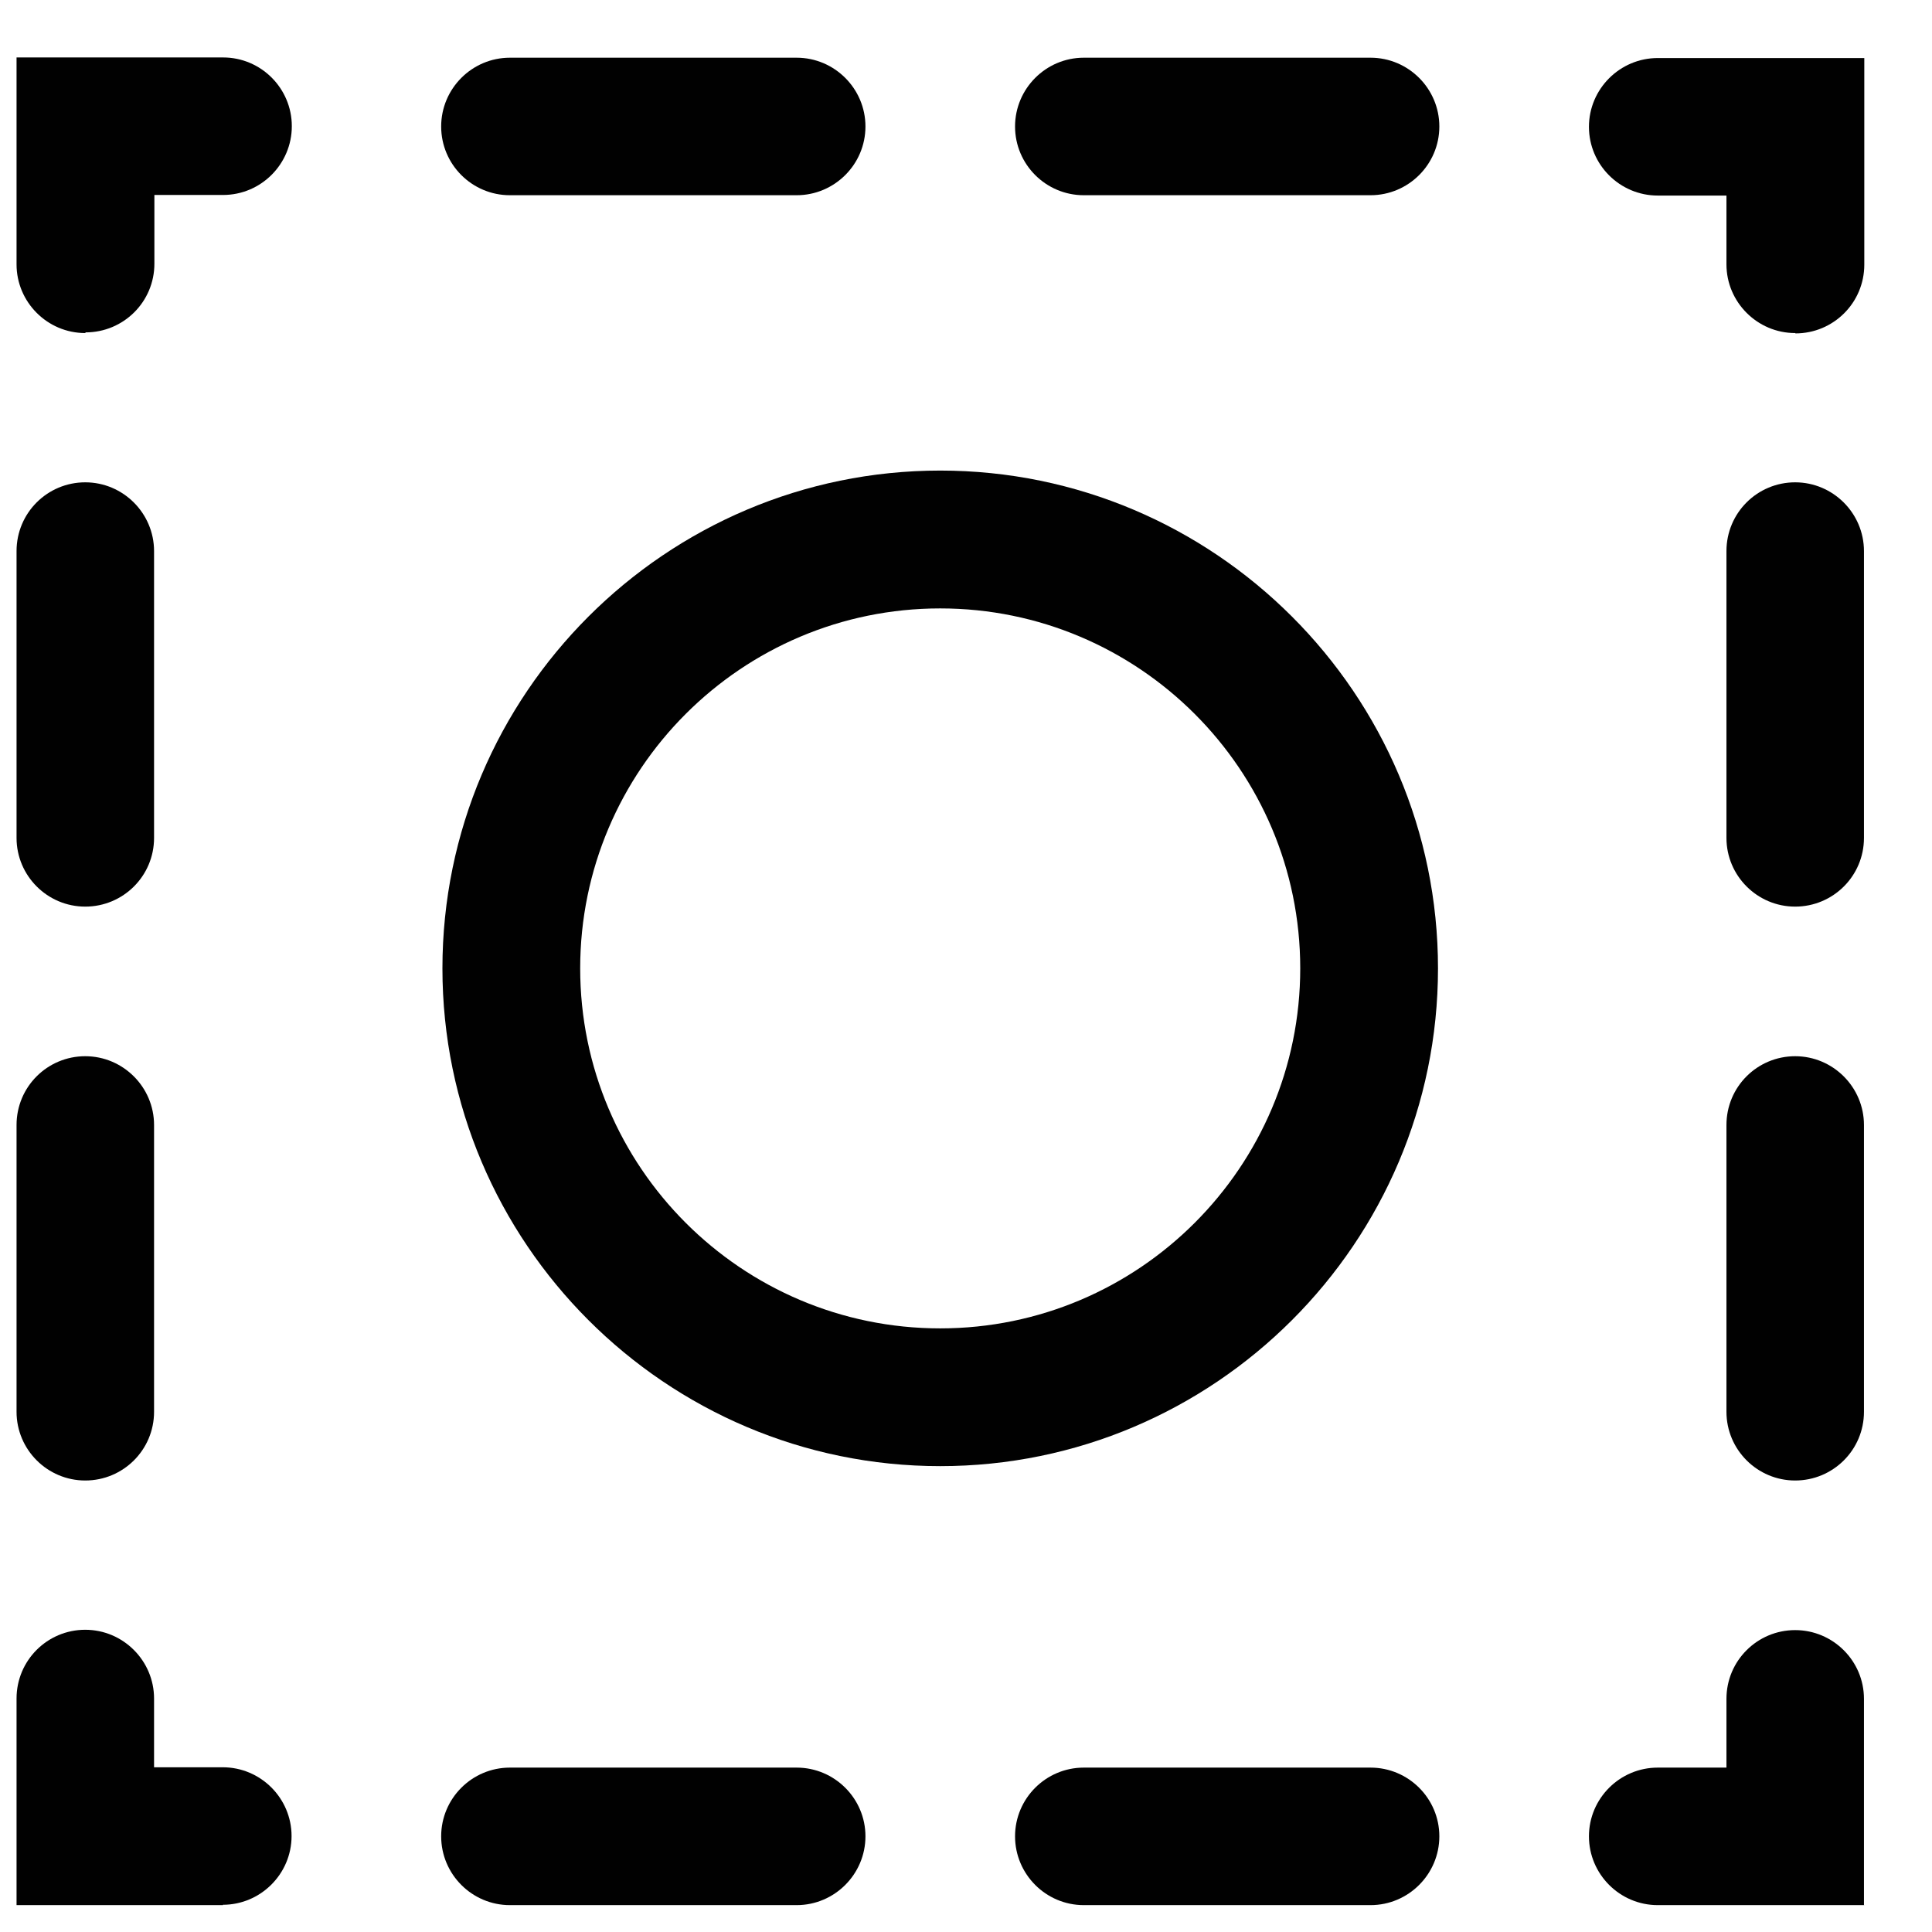 <svg width="23" height="23" viewBox="0 0 23 23" fill="none" xmlns="http://www.w3.org/2000/svg">
<path d="M11.193 17.454C7.927 17.454 5.267 14.794 5.267 11.528C5.267 8.262 7.927 5.602 11.193 5.602C14.459 5.602 17.119 8.262 17.119 11.528C17.119 14.794 14.459 17.454 11.193 17.454ZM11.193 7.243C8.829 7.243 6.907 9.164 6.907 11.528C6.907 13.893 8.829 15.814 11.193 15.814C13.557 15.814 15.479 13.893 15.479 11.528C15.479 9.164 13.557 7.243 11.193 7.243Z" fill="#010101"/>
<path d="M21.371 3.965C20.921 3.965 20.553 3.597 20.553 3.147V2.328H19.735C19.284 2.328 18.916 1.961 18.916 1.51C18.916 1.059 19.284 0.691 19.735 0.691H22.194V3.15C22.194 3.605 21.826 3.969 21.375 3.969L21.371 3.965Z" fill="#010101"/>
<path d="M16.316 2.324H12.902C12.451 2.324 12.084 1.957 12.084 1.506C12.084 1.055 12.451 0.687 12.902 0.687H16.316C16.767 0.687 17.135 1.055 17.135 1.506C17.135 1.957 16.767 2.324 16.316 2.324ZM9.484 2.324H6.07C5.619 2.324 5.252 1.957 5.252 1.506C5.252 1.055 5.619 0.687 6.07 0.687H9.484C9.935 0.687 10.303 1.055 10.303 1.506C10.303 1.957 9.935 2.324 9.484 2.324Z" fill="#010101"/>
<path d="M1.015 3.965C0.564 3.965 0.197 3.597 0.197 3.147V0.684H2.656C3.107 0.684 3.474 1.051 3.474 1.502C3.474 1.953 3.107 2.321 2.656 2.321H1.838V3.139C1.838 3.594 1.47 3.957 1.019 3.957L1.015 3.965Z" fill="#010101"/>
<path d="M1.015 17.625C0.564 17.625 0.197 17.258 0.197 16.807V13.393C0.197 12.938 0.564 12.574 1.015 12.574C1.466 12.574 1.834 12.942 1.834 13.393V16.807C1.834 17.261 1.466 17.625 1.015 17.625ZM1.015 10.793C0.564 10.793 0.197 10.426 0.197 9.975V6.561C0.197 6.106 0.564 5.742 1.015 5.742C1.466 5.742 1.834 6.11 1.834 6.561V9.975C1.834 10.429 1.466 10.793 1.015 10.793Z" fill="#010101"/>
<path d="M2.656 22.68H0.197V20.221C0.197 19.766 0.564 19.402 1.015 19.402C1.466 19.402 1.834 19.77 1.834 20.221V21.039H2.652C3.103 21.039 3.471 21.407 3.471 21.858C3.471 22.308 3.103 22.676 2.652 22.676L2.656 22.68Z" fill="#010101"/>
<path d="M16.316 22.68H12.902C12.451 22.68 12.084 22.312 12.084 21.861C12.084 21.41 12.451 21.043 12.902 21.043H16.316C16.767 21.043 17.135 21.41 17.135 21.861C17.135 22.312 16.767 22.68 16.316 22.68ZM9.484 22.68H6.07C5.619 22.68 5.252 22.312 5.252 21.861C5.252 21.41 5.619 21.043 6.07 21.043H9.484C9.935 21.043 10.303 21.41 10.303 21.861C10.303 22.312 9.935 22.68 9.484 22.68Z" fill="#010101"/>
<path d="M22.194 22.68H19.735C19.284 22.68 18.916 22.312 18.916 21.861C18.916 21.41 19.284 21.043 19.735 21.043H20.553V20.224C20.553 19.77 20.921 19.406 21.371 19.406C21.822 19.406 22.19 19.773 22.19 20.224V22.683L22.194 22.68Z" fill="#010101"/>
<path d="M21.371 17.625C20.92 17.625 20.553 17.258 20.553 16.807V13.393C20.553 12.938 20.92 12.574 21.371 12.574C21.822 12.574 22.19 12.942 22.19 13.393V16.807C22.19 17.261 21.822 17.625 21.371 17.625ZM21.371 10.793C20.92 10.793 20.553 10.426 20.553 9.975V6.561C20.553 6.106 20.92 5.742 21.371 5.742C21.822 5.742 22.19 6.11 22.19 6.561V9.975C22.19 10.429 21.822 10.793 21.371 10.793Z" fill="#010101"/>
</svg>

